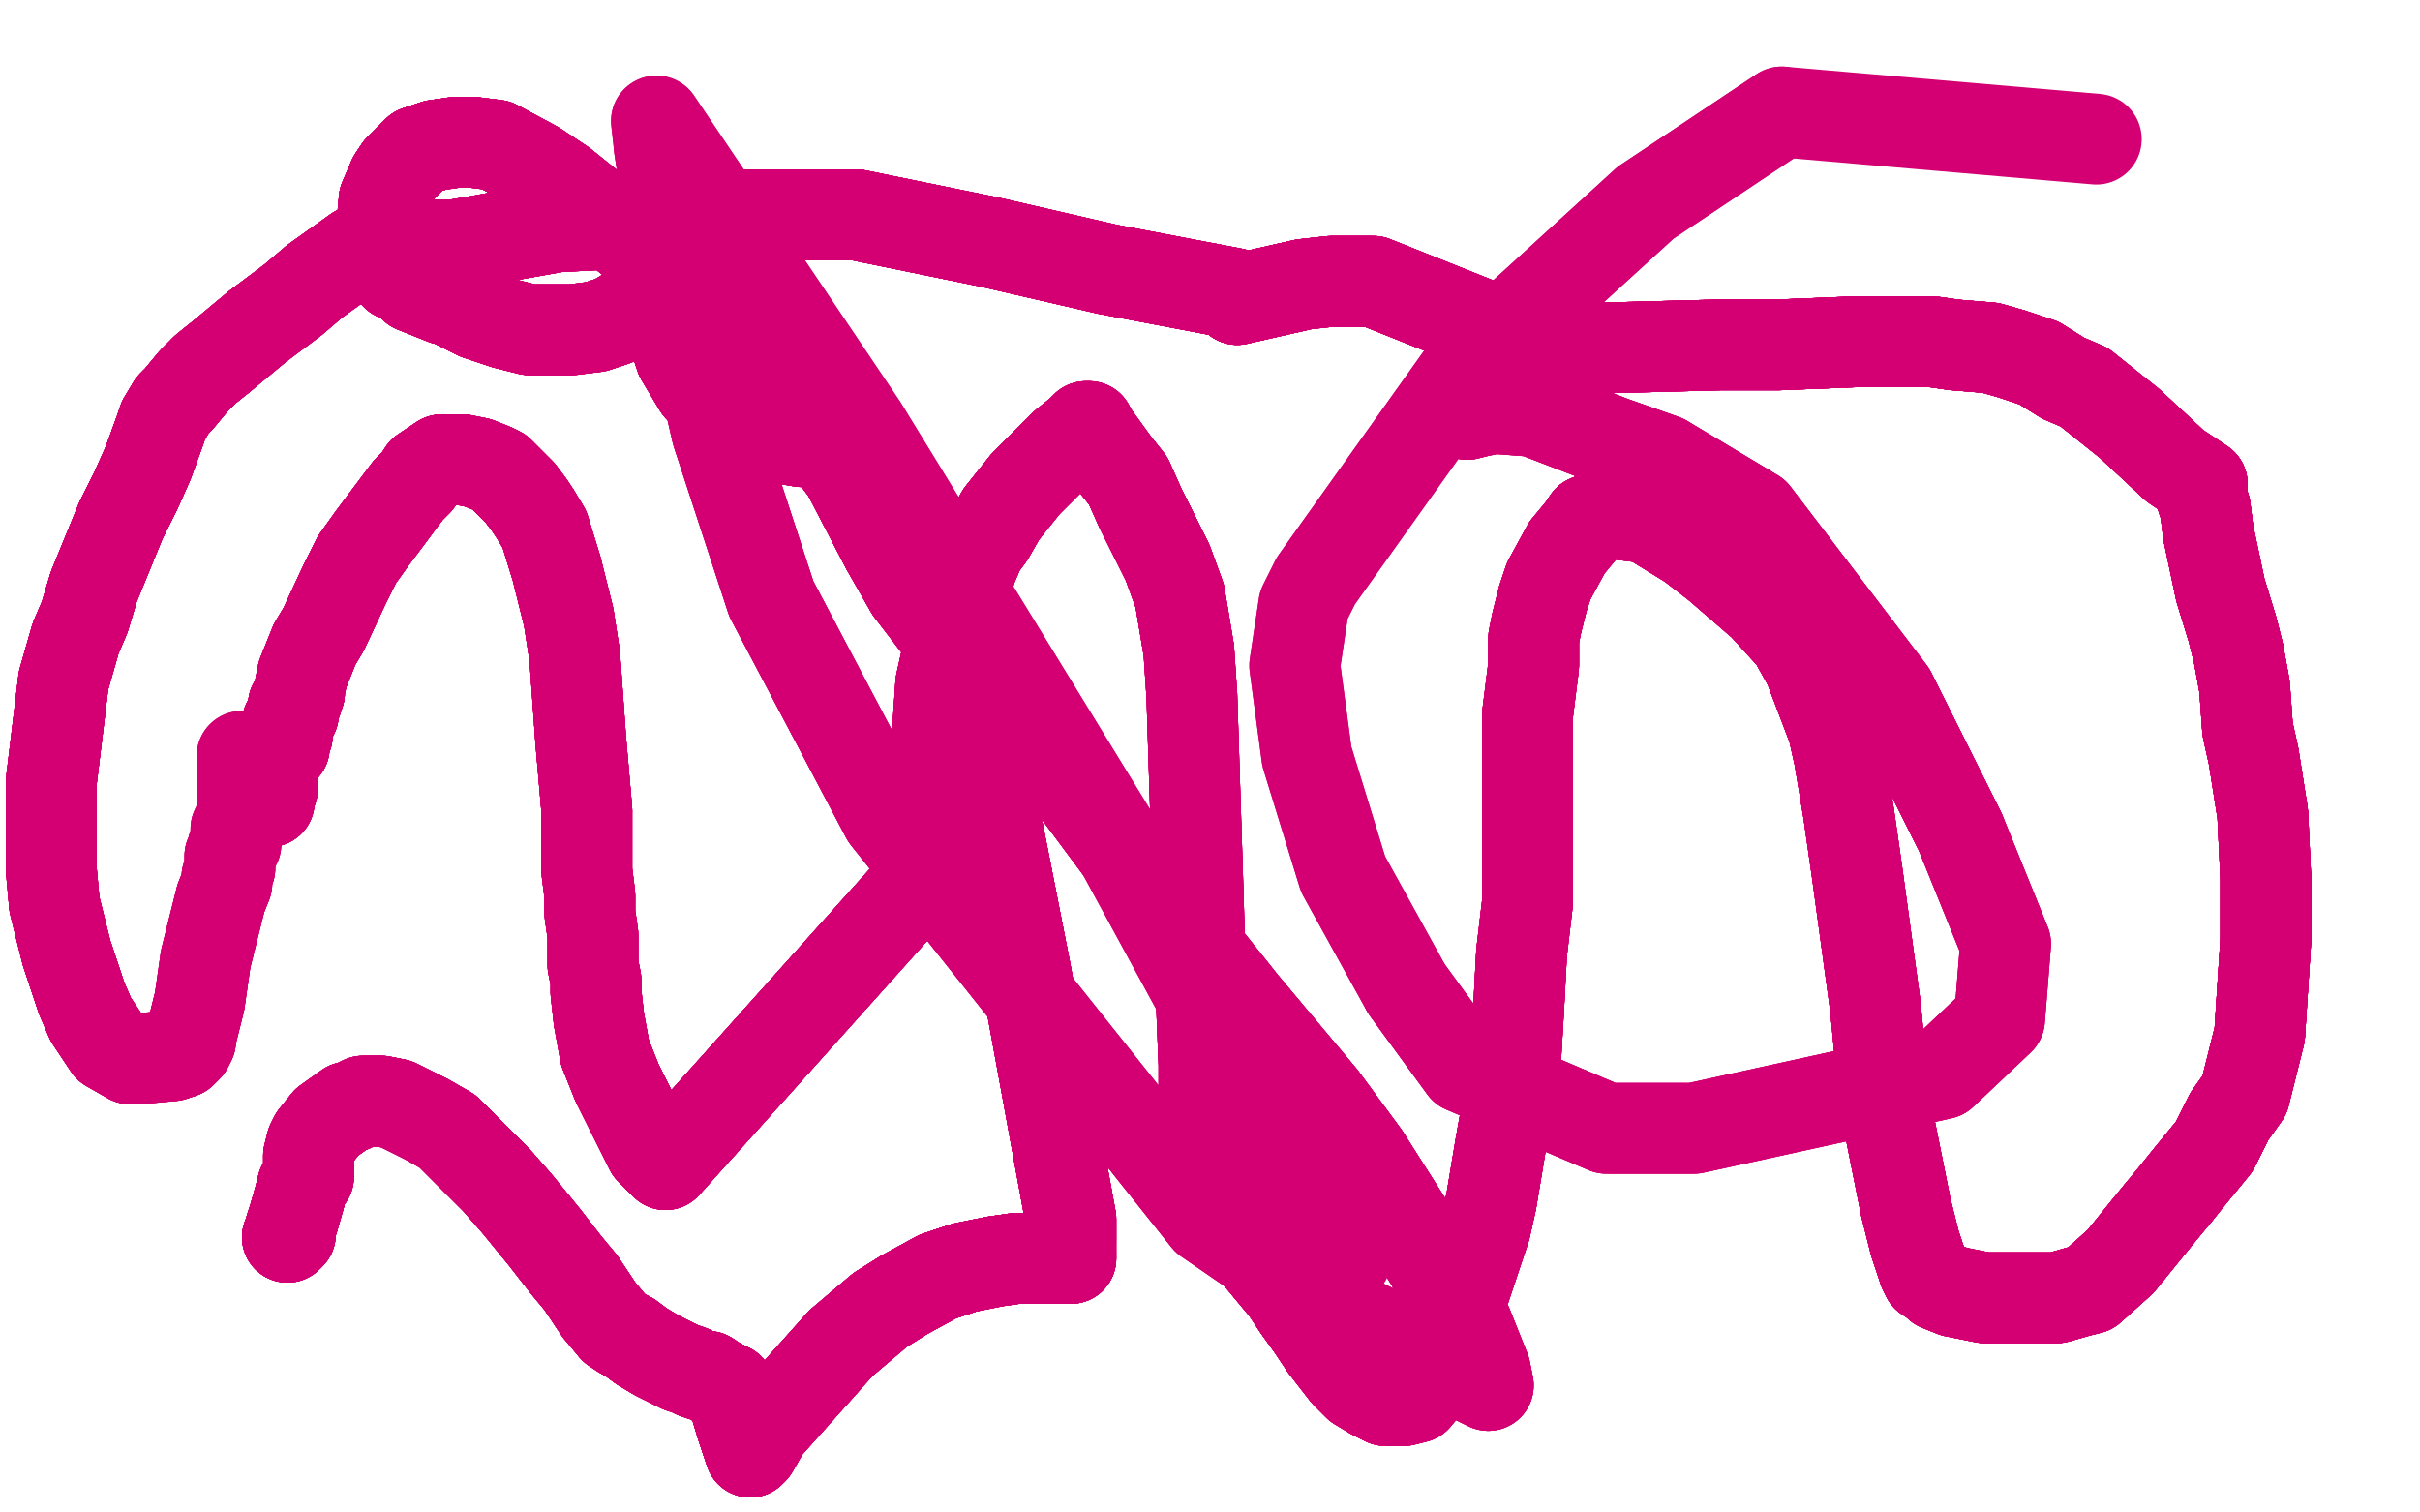 <?xml version="1.0" standalone="no"?>
<!DOCTYPE svg PUBLIC "-//W3C//DTD SVG 1.1//EN"
"http://www.w3.org/Graphics/SVG/1.1/DTD/svg11.dtd">

<svg width="800" height="500" version="1.1" xmlns="http://www.w3.org/2000/svg" xmlns:xlink="http://www.w3.org/1999/xlink" style="stroke-antialiasing: false"><desc>This SVG has been created on https://colorillo.com/</desc><rect x='0' y='0' width='800' height='500' style='fill: rgb(255,255,255); stroke-width:0' /><polyline points="89,265 89,265 89,264 89,262 90,261 90,258 90,256 90,254" style="fill: none; stroke: #d40073; stroke-width: 30; stroke-linejoin: round; stroke-linecap: round; stroke-antialiasing: false; stroke-antialias: 0; opacity: 1.0"/>
<polyline points="89,265 89,265 89,264 89,262 90,261 90,258 90,256 90,254 91,252 91,252 91,251 93,248 94,247 94,246 94,244 95,243 95,241" style="fill: none; stroke: #d40073; stroke-width: 30; stroke-linejoin: round; stroke-linecap: round; stroke-antialiasing: false; stroke-antialias: 0; opacity: 1.0"/>
<polyline points="89,265 89,265 89,264 89,262 90,261 90,258 90,256 90,254 91,252 91,252 91,251 93,248 94,247 94,246 94,244 95,243 95,241 95,239 96,238 97,236 97,235 97,233 98,232 99,229 99,228" style="fill: none; stroke: #d40073; stroke-width: 30; stroke-linejoin: round; stroke-linecap: round; stroke-antialiasing: false; stroke-antialias: 0; opacity: 1.0"/>
<polyline points="89,265 89,265 89,264 89,262 90,261 90,258 90,256 90,254 91,252 91,252 91,251 93,248 94,247 94,246 94,244 95,243 95,241 95,239 96,238 97,236 97,235 97,233 98,232 99,229 99,228 100,223 104,213 107,208 114,193 118,185 123,178 129,170" style="fill: none; stroke: #d40073; stroke-width: 30; stroke-linejoin: round; stroke-linecap: round; stroke-antialiasing: false; stroke-antialias: 0; opacity: 1.0"/>
<polyline points="89,265 89,265 89,264 89,262 90,261 90,258 90,256 90,254 91,252 91,252 91,251 93,248 94,247 94,246 94,244 95,243 95,241 95,239 96,238 97,236 97,235 97,233 98,232 99,229 99,228 100,223 104,213 107,208 114,193 118,185 123,178 129,170 135,162 138,159 140,156 143,154 146,152 148,152 149,152" style="fill: none; stroke: #d40073; stroke-width: 30; stroke-linejoin: round; stroke-linecap: round; stroke-antialiasing: false; stroke-antialias: 0; opacity: 1.0"/>
<polyline points="89,265 89,265 89,264 89,262 90,261 90,258 90,256 90,254 91,252 91,252 91,251 93,248 94,247 94,246 94,244 95,243 95,241 95,239 96,238 97,236 97,235 97,233 98,232 99,229 99,228 100,223 104,213 107,208 114,193 118,185 123,178 129,170 135,162 138,159 140,156 143,154 146,152 148,152 149,152 153,152 158,153 163,155 165,156 172,163 175,167 177,170" style="fill: none; stroke: #d40073; stroke-width: 30; stroke-linejoin: round; stroke-linecap: round; stroke-antialiasing: false; stroke-antialias: 0; opacity: 1.0"/>
<polyline points="90,256 90,254 91,252 91,252 91,251 93,248 94,247 94,246 94,244 95,243 95,241 95,239 96,238 97,236 97,235 97,233 98,232 99,229 99,228 100,223 104,213 107,208 114,193 118,185 123,178 129,170 135,162 138,159 140,156 143,154 146,152 148,152 149,152 153,152 158,153 163,155 165,156 172,163 175,167 177,170 180,175 184,188 186,196 188,204 190,217 192,245 194,268" style="fill: none; stroke: #d40073; stroke-width: 30; stroke-linejoin: round; stroke-linecap: round; stroke-antialiasing: false; stroke-antialias: 0; opacity: 1.0"/>
<polyline points="95,241 95,239 96,238 97,236 97,235 97,233 98,232 99,229 99,228 100,223 104,213 107,208 114,193 118,185 123,178 129,170 135,162 138,159 140,156 143,154 146,152 148,152 149,152 153,152 158,153 163,155 165,156 172,163 175,167 177,170 180,175 184,188 186,196 188,204 190,217 192,245 194,268 194,288 195,296 195,302 196,309 196,316 196,319 197,324 197,328" style="fill: none; stroke: #d40073; stroke-width: 30; stroke-linejoin: round; stroke-linecap: round; stroke-antialiasing: false; stroke-antialias: 0; opacity: 1.0"/>
<polyline points="96,238 97,236 97,235 97,233 98,232 99,229 99,228 100,223 104,213 107,208 114,193 118,185 123,178 129,170 135,162 138,159 140,156 143,154 146,152 148,152 149,152 153,152 158,153 163,155 165,156 172,163 175,167 177,170 180,175 184,188 186,196 188,204 190,217 192,245 194,268 194,288 195,296 195,302 196,309 196,316 196,319 197,324 197,328 198,337 200,348 204,358 215,380 220,385 307,288" style="fill: none; stroke: #d40073; stroke-width: 30; stroke-linejoin: round; stroke-linecap: round; stroke-antialiasing: false; stroke-antialias: 0; opacity: 1.0"/>
<polyline points="123,178 129,170 135,162 138,159 140,156 143,154 146,152 148,152 149,152 153,152 158,153 163,155 165,156 172,163 175,167 177,170 180,175 184,188 186,196 188,204 190,217 192,245 194,268 194,288 195,296 195,302 196,309 196,316 196,319 197,324 197,328 198,337 200,348 204,358 215,380 220,385 307,288 307,270 308,263 308,258 309,251 310,241 311,226 315,208" style="fill: none; stroke: #d40073; stroke-width: 30; stroke-linejoin: round; stroke-linecap: round; stroke-antialiasing: false; stroke-antialias: 0; opacity: 1.0"/>
<polyline points="140,156 143,154 146,152 148,152 149,152 153,152 158,153 163,155 165,156 172,163 175,167 177,170 180,175 184,188 186,196 188,204 190,217 192,245 194,268 194,288 195,296 195,302 196,309 196,316 196,319 197,324 197,328 198,337 200,348 204,358 215,380 220,385 307,288 307,270 308,263 308,258 309,251 310,241 311,226 315,208 317,200 319,196 321,188 324,181 327,177 331,170 335,165 339,160" style="fill: none; stroke: #d40073; stroke-width: 30; stroke-linejoin: round; stroke-linecap: round; stroke-antialiasing: false; stroke-antialias: 0; opacity: 1.0"/>
<polyline points="180,175 184,188 186,196 188,204 190,217 192,245 194,268 194,288 195,296 195,302 196,309 196,316 196,319 197,324 197,328 198,337 200,348 204,358 215,380 220,385 307,288 307,270 308,263 308,258 309,251 310,241 311,226 315,208 317,200 319,196 321,188 324,181 327,177 331,170 335,165 339,160 348,151 352,147 357,143 358,142 359,141 359,141 360,141 361,143" style="fill: none; stroke: #d40073; stroke-width: 30; stroke-linejoin: round; stroke-linecap: round; stroke-antialiasing: false; stroke-antialias: 0; opacity: 1.0"/>
<polyline points="186,196 188,204 190,217 192,245 194,268 194,288 195,296 195,302 196,309 196,316 196,319 197,324 197,328 198,337 200,348 204,358 215,380 220,385 307,288 307,270 308,263 308,258 309,251 310,241 311,226 315,208 317,200 319,196 321,188 324,181 327,177 331,170 335,165 339,160 348,151 352,147 357,143 358,142 359,141 359,141 360,141 361,143 369,154 373,159 377,168 386,186 390,197 392,209 393,215" style="fill: none; stroke: #d40073; stroke-width: 30; stroke-linejoin: round; stroke-linecap: round; stroke-antialiasing: false; stroke-antialias: 0; opacity: 1.0"/>
<polyline points="197,328 198,337 200,348 204,358 215,380 220,385 307,288 307,270 308,263 308,258 309,251 310,241 311,226 315,208 317,200 319,196 321,188 324,181 327,177 331,170 335,165 339,160 348,151 352,147 357,143 358,142 359,141 359,141 360,141 361,143 369,154 373,159 377,168 386,186 390,197 392,209 393,215 394,230 396,293 397,327 398,352 398,363 398,378 399,392" style="fill: none; stroke: #d40073; stroke-width: 30; stroke-linejoin: round; stroke-linecap: round; stroke-antialiasing: false; stroke-antialias: 0; opacity: 1.0"/>
<polyline points="200,348 204,358 215,380 220,385 307,288 307,270 308,263 308,258 309,251 310,241 311,226 315,208 317,200 319,196 321,188 324,181 327,177 331,170 335,165 339,160 348,151 352,147 357,143 358,142 359,141 359,141 360,141 361,143 369,154 373,159 377,168 386,186 390,197 392,209 393,215 394,230 396,293 397,327 398,352 398,363 398,378 399,392 401,401 415,414 425,426 429,432 434,439 438,445 445,454" style="fill: none; stroke: #d40073; stroke-width: 30; stroke-linejoin: round; stroke-linecap: round; stroke-antialiasing: false; stroke-antialias: 0; opacity: 1.0"/>
<polyline points="321,188 324,181 327,177 331,170 335,165 339,160 348,151 352,147 357,143 358,142 359,141 359,141 360,141 361,143 369,154 373,159 377,168 386,186 390,197 392,209 393,215 394,230 396,293 397,327 398,352 398,363 398,378 399,392 401,401 415,414 425,426 429,432 434,439 438,445 445,454 449,458 454,461 458,463 464,463 468,462 473,456 476,450 480,439" style="fill: none; stroke: #d40073; stroke-width: 30; stroke-linejoin: round; stroke-linecap: round; stroke-antialiasing: false; stroke-antialias: 0; opacity: 1.0"/>
<polyline points="321,188 324,181 327,177 331,170 335,165 339,160 348,151 352,147 357,143 358,142 359,141 359,141 360,141 361,143 369,154 373,159 377,168 386,186 390,197 392,209 393,215 394,230 396,293 397,327 398,352 398,363 398,378 399,392 401,401 415,414 425,426 429,432 434,439 438,445 445,454 449,458 454,461 458,463 464,463 468,462 473,456 476,450 480,439 485,424 491,406 493,397 496,379 501,351 502,334 503,315" style="fill: none; stroke: #d40073; stroke-width: 30; stroke-linejoin: round; stroke-linecap: round; stroke-antialiasing: false; stroke-antialias: 0; opacity: 1.0"/>
<polyline points="369,154 373,159 377,168 386,186 390,197 392,209 393,215 394,230 396,293 397,327 398,352 398,363 398,378 399,392 401,401 415,414 425,426 429,432 434,439 438,445 445,454 449,458 454,461 458,463 464,463 468,462 473,456 476,450 480,439 485,424 491,406 493,397 496,379 501,351 502,334 503,315 505,298 505,259 505,236 507,220 507,211 508,206 510,198" style="fill: none; stroke: #d40073; stroke-width: 30; stroke-linejoin: round; stroke-linecap: round; stroke-antialiasing: false; stroke-antialias: 0; opacity: 1.0"/>
<polyline points="377,168 386,186 390,197 392,209 393,215 394,230 396,293 397,327 398,352 398,363 398,378 399,392 401,401 415,414 425,426 429,432 434,439 438,445 445,454 449,458 454,461 458,463 464,463 468,462 473,456 476,450 480,439 485,424 491,406 493,397 496,379 501,351 502,334 503,315 505,298 505,259 505,236 507,220 507,211 508,206 510,198 512,192 518,181 523,175 525,172 530,170 535,170 543,171 546,172" style="fill: none; stroke: #d40073; stroke-width: 30; stroke-linejoin: round; stroke-linecap: round; stroke-antialiasing: false; stroke-antialias: 0; opacity: 1.0"/>
<polyline points="401,401 415,414 425,426 429,432 434,439 438,445 445,454 449,458 454,461 458,463 464,463 468,462 473,456 476,450 480,439 485,424 491,406 493,397 496,379 501,351 502,334 503,315 505,298 505,259 505,236 507,220 507,211 508,206 510,198 512,192 518,181 523,175 525,172 530,170 535,170 543,171 546,172 559,180 568,187 583,200 593,211 598,220 606,241 608,250" style="fill: none; stroke: #d40073; stroke-width: 30; stroke-linejoin: round; stroke-linecap: round; stroke-antialiasing: false; stroke-antialias: 0; opacity: 1.0"/>
<polyline points="401,401 415,414 425,426 429,432 434,439 438,445 445,454 449,458 454,461 458,463 464,463 468,462 473,456 476,450 480,439 485,424 491,406 493,397 496,379 501,351 502,334 503,315 505,298 505,259 505,236 507,220 507,211 508,206 510,198 512,192 518,181 523,175 525,172 530,170 535,170 543,171 546,172 559,180 568,187 583,200 593,211 598,220 606,241 608,250 611,268 614,289 620,333 622,354 623,364 630,399" style="fill: none; stroke: #d40073; stroke-width: 30; stroke-linejoin: round; stroke-linecap: round; stroke-antialiasing: false; stroke-antialias: 0; opacity: 1.0"/>
<polyline points="491,406 493,397 496,379 501,351 502,334 503,315 505,298 505,259 505,236 507,220 507,211 508,206 510,198 512,192 518,181 523,175 525,172 530,170 535,170 543,171 546,172 559,180 568,187 583,200 593,211 598,220 606,241 608,250 611,268 614,289 620,333 622,354 623,364 630,399 633,411 636,420 637,422 637,422 640,424 641,425 646,427 656,429" style="fill: none; stroke: #d40073; stroke-width: 30; stroke-linejoin: round; stroke-linecap: round; stroke-antialiasing: false; stroke-antialias: 0; opacity: 1.0"/>
<polyline points="491,406 493,397 496,379 501,351 502,334 503,315 505,298 505,259 505,236 507,220 507,211 508,206 510,198 512,192 518,181 523,175 525,172 530,170 535,170 543,171 546,172 559,180 568,187 583,200 593,211 598,220 606,241 608,250 611,268 614,289 620,333 622,354 623,364 630,399 633,411 636,420 637,422 637,422 640,424 641,425 646,427 656,429 664,429 672,429 680,429 687,427 691,426 701,417 714,401" style="fill: none; stroke: #d40073; stroke-width: 30; stroke-linejoin: round; stroke-linecap: round; stroke-antialiasing: false; stroke-antialias: 0; opacity: 1.0"/>
<polyline points="518,181 523,175 525,172 530,170 535,170 543,171 546,172 559,180 568,187 583,200 593,211 598,220 606,241 608,250 611,268 614,289 620,333 622,354 623,364 630,399 633,411 636,420 637,422 637,422 640,424 641,425 646,427 656,429 664,429 672,429 680,429 687,427 691,426 701,417 714,401 719,395 723,390 732,379 737,369 742,362 747,342 749,311 749,290" style="fill: none; stroke: #d40073; stroke-width: 30; stroke-linejoin: round; stroke-linecap: round; stroke-antialiasing: false; stroke-antialias: 0; opacity: 1.0"/>
<polyline points="525,172 530,170 535,170 543,171 546,172 559,180 568,187 583,200 593,211 598,220 606,241 608,250 611,268 614,289 620,333 622,354 623,364 630,399 633,411 636,420 637,422 637,422 640,424 641,425 646,427 656,429 664,429 672,429 680,429 687,427 691,426 701,417 714,401 719,395 723,390 732,379 737,369 742,362 747,342 749,311 749,290 748,269 745,250 743,241 742,227 740,216 738,208 734,195 730,176" style="fill: none; stroke: #d40073; stroke-width: 30; stroke-linejoin: round; stroke-linecap: round; stroke-antialiasing: false; stroke-antialias: 0; opacity: 1.0"/>
<polyline points="593,211 598,220 606,241 608,250 611,268 614,289 620,333 622,354 623,364 630,399 633,411 636,420 637,422 637,422 640,424 641,425 646,427 656,429 664,429 672,429 680,429 687,427 691,426 701,417 714,401 719,395 723,390 732,379 737,369 742,362 747,342 749,311 749,290 748,269 745,250 743,241 742,227 740,216 738,208 734,195 730,176 729,168 728,165 728,163 728,161 728,160" style="fill: none; stroke: #d40073; stroke-width: 30; stroke-linejoin: round; stroke-linecap: round; stroke-antialiasing: false; stroke-antialias: 0; opacity: 1.0"/>
<polyline points="623,364 630,399 633,411 636,420 637,422 637,422 640,424 641,425 646,427 656,429 664,429 672,429 680,429 687,427 691,426 701,417 714,401 719,395 723,390 732,379 737,369 742,362 747,342 749,311 749,290 748,269 745,250 743,241 742,227 740,216 738,208 734,195 730,176 729,168 728,165 728,163 728,161 728,160 719,154 704,140 689,128 682,125 674,120 665,117 658,115 646,114" style="fill: none; stroke: #d40073; stroke-width: 30; stroke-linejoin: round; stroke-linecap: round; stroke-antialiasing: false; stroke-antialias: 0; opacity: 1.0"/>
<polyline points="637,422 637,422 640,424 641,425 646,427 656,429 664,429 672,429 680,429 687,427 691,426 701,417 714,401 719,395 723,390 732,379 737,369 742,362 747,342 749,311 749,290 748,269 745,250 743,241 742,227 740,216 738,208 734,195 730,176 729,168 728,165 728,163 728,161 728,160 719,154 704,140 689,128 682,125 674,120 665,117 658,115 646,114 639,113 624,113 613,113 588,114 580,114 569,114" style="fill: none; stroke: #d40073; stroke-width: 30; stroke-linejoin: round; stroke-linecap: round; stroke-antialiasing: false; stroke-antialias: 0; opacity: 1.0"/>
<polyline points="680,429 687,427 691,426 701,417 714,401 719,395 723,390 732,379 737,369 742,362 747,342 749,311 749,290 748,269 745,250 743,241 742,227 740,216 738,208 734,195 730,176 729,168 728,165 728,163 728,161 728,160 719,154 704,140 689,128 682,125 674,120 665,117 658,115 646,114 639,113 624,113 613,113 588,114 580,114 569,114 531,115 518,115 509,115 479,103 454,93 440,93" style="fill: none; stroke: #d40073; stroke-width: 30; stroke-linejoin: round; stroke-linecap: round; stroke-antialiasing: false; stroke-antialias: 0; opacity: 1.0"/>
<polyline points="680,429 687,427 691,426 701,417 714,401 719,395 723,390 732,379 737,369 742,362 747,342 749,311 749,290 748,269 745,250 743,241 742,227 740,216 738,208 734,195 730,176 729,168 728,165 728,163 728,161 728,160 719,154 704,140 689,128 682,125 674,120 665,117 658,115 646,114 639,113 624,113 613,113 588,114 580,114 569,114 531,115 518,115 509,115 479,103 454,93 440,93 431,94 409,99" style="fill: none; stroke: #d40073; stroke-width: 30; stroke-linejoin: round; stroke-linecap: round; stroke-antialiasing: false; stroke-antialias: 0; opacity: 1.0"/>
<polyline points="747,342 749,311 749,290 748,269 745,250 743,241 742,227 740,216 738,208 734,195 730,176 729,168 728,165 728,163 728,161 728,160 719,154 704,140 689,128 682,125 674,120 665,117 658,115 646,114 639,113 624,113 613,113 588,114 580,114 569,114 531,115 518,115 509,115 479,103 454,93 440,93 431,94 409,99 409,98 408,97 366,89 327,80 283,71 261,71 240,71" style="fill: none; stroke: #d40073; stroke-width: 30; stroke-linejoin: round; stroke-linecap: round; stroke-antialiasing: false; stroke-antialias: 0; opacity: 1.0"/>
<polyline points="747,342 749,311 749,290 748,269 745,250 743,241 742,227 740,216 738,208 734,195 730,176 729,168 728,165 728,163 728,161 728,160 719,154 704,140 689,128 682,125 674,120 665,117 658,115 646,114 639,113 624,113 613,113 588,114 580,114 569,114 531,115 518,115 509,115 479,103 454,93 440,93 431,94 409,99 409,98 408,97 366,89 327,80 283,71 261,71 240,71 221,73 184,75 156,80 150,81 141,81" style="fill: none; stroke: #d40073; stroke-width: 30; stroke-linejoin: round; stroke-linecap: round; stroke-antialiasing: false; stroke-antialias: 0; opacity: 1.0"/>
<polyline points="730,176 729,168 728,165 728,163 728,161 728,160 719,154 704,140 689,128 682,125 674,120 665,117 658,115 646,114 639,113 624,113 613,113 588,114 580,114 569,114 531,115 518,115 509,115 479,103 454,93 440,93 431,94 409,99 409,98 408,97 366,89 327,80 283,71 261,71 240,71 221,73 184,75 156,80 150,81 141,81 132,82 128,82 123,82 121,82 118,83" style="fill: none; stroke: #d40073; stroke-width: 30; stroke-linejoin: round; stroke-linecap: round; stroke-antialiasing: false; stroke-antialias: 0; opacity: 1.0"/>
<polyline points="728,161 728,160 719,154 704,140 689,128 682,125 674,120 665,117 658,115 646,114 639,113 624,113 613,113 588,114 580,114 569,114 531,115 518,115 509,115 479,103 454,93 440,93 431,94 409,99 409,98 408,97 366,89 327,80 283,71 261,71 240,71 221,73 184,75 156,80 150,81 141,81 132,82 128,82 123,82 121,82 118,83 111,88 104,93 97,99 85,108 79,113 73,118 68,122" style="fill: none; stroke: #d40073; stroke-width: 30; stroke-linejoin: round; stroke-linecap: round; stroke-antialiasing: false; stroke-antialias: 0; opacity: 1.0"/>
<polyline points="658,115 646,114 639,113 624,113 613,113 588,114 580,114 569,114 531,115 518,115 509,115 479,103 454,93 440,93 431,94 409,99 409,98 408,97 366,89 327,80 283,71 261,71 240,71 221,73 184,75 156,80 150,81 141,81 132,82 128,82 123,82 121,82 118,83 111,88 104,93 97,99 85,108 79,113 73,118 68,122 64,126 59,132 57,134 54,139 53,142 49,153" style="fill: none; stroke: #d40073; stroke-width: 30; stroke-linejoin: round; stroke-linecap: round; stroke-antialiasing: false; stroke-antialias: 0; opacity: 1.0"/>
<polyline points="613,113 588,114 580,114 569,114 531,115 518,115 509,115 479,103 454,93 440,93 431,94 409,99 409,98 408,97 366,89 327,80 283,71 261,71 240,71 221,73 184,75 156,80 150,81 141,81 132,82 128,82 123,82 121,82 118,83 111,88 104,93 97,99 85,108 79,113 73,118 68,122 64,126 59,132 57,134 54,139 53,142 49,153 45,162 40,172 31,194 28,204 25,211 21,225" style="fill: none; stroke: #d40073; stroke-width: 30; stroke-linejoin: round; stroke-linecap: round; stroke-antialiasing: false; stroke-antialias: 0; opacity: 1.0"/>
<polyline points="431,94 409,99 409,98 408,97 366,89 327,80 283,71 261,71 240,71 221,73 184,75 156,80 150,81 141,81 132,82 128,82 123,82 121,82 118,83 111,88 104,93 97,99 85,108 79,113 73,118 68,122 64,126 59,132 57,134 54,139 53,142 49,153 45,162 40,172 31,194 28,204 25,211 21,225 17,258 17,277 17,288 18,299 22,315 25,324 27,330" style="fill: none; stroke: #d40073; stroke-width: 30; stroke-linejoin: round; stroke-linecap: round; stroke-antialiasing: false; stroke-antialias: 0; opacity: 1.0"/>
<polyline points="431,94 409,99 409,98 408,97 366,89 327,80 283,71 261,71 240,71 221,73 184,75 156,80 150,81 141,81 132,82 128,82 123,82 121,82 118,83 111,88 104,93 97,99 85,108 79,113 73,118 68,122 64,126 59,132 57,134 54,139 53,142 49,153 45,162 40,172 31,194 28,204 25,211 21,225 17,258 17,277 17,288 18,299 22,315 25,324 27,330 30,337 36,346 43,350 46,350" style="fill: none; stroke: #d40073; stroke-width: 30; stroke-linejoin: round; stroke-linecap: round; stroke-antialiasing: false; stroke-antialias: 0; opacity: 1.0"/>
<polyline points="184,75 156,80 150,81 141,81 132,82 128,82 123,82 121,82 118,83 111,88 104,93 97,99 85,108 79,113 73,118 68,122 64,126 59,132 57,134 54,139 53,142 49,153 45,162 40,172 31,194 28,204 25,211 21,225 17,258 17,277 17,288 18,299 22,315 25,324 27,330 30,337 36,346 43,350 46,350 57,349 60,348 62,346 63,344 63,343 66,331" style="fill: none; stroke: #d40073; stroke-width: 30; stroke-linejoin: round; stroke-linecap: round; stroke-antialiasing: false; stroke-antialias: 0; opacity: 1.0"/>
<polyline points="132,82 128,82 123,82 121,82 118,83 111,88 104,93 97,99 85,108 79,113 73,118 68,122 64,126 59,132 57,134 54,139 53,142 49,153 45,162 40,172 31,194 28,204 25,211 21,225 17,258 17,277 17,288 18,299 22,315 25,324 27,330 30,337 36,346 43,350 46,350 57,349 60,348 62,346 63,344 63,343 66,331 68,317 73,297 75,292 75,290 76,287 76,286 76,283" style="fill: none; stroke: #d40073; stroke-width: 30; stroke-linejoin: round; stroke-linecap: round; stroke-antialiasing: false; stroke-antialias: 0; opacity: 1.0"/>
<polyline points="73,118 68,122 64,126 59,132 57,134 54,139 53,142 49,153 45,162 40,172 31,194 28,204 25,211 21,225 17,258 17,277 17,288 18,299 22,315 25,324 27,330 30,337 36,346 43,350 46,350 57,349 60,348 62,346 63,344 63,343 66,331 68,317 73,297 75,292 75,290 76,287 76,286 76,283 77,281 77,280 78,279 78,276 78,275 78,274 79,272" style="fill: none; stroke: #d40073; stroke-width: 30; stroke-linejoin: round; stroke-linecap: round; stroke-antialiasing: false; stroke-antialias: 0; opacity: 1.0"/>
<polyline points="73,118 68,122 64,126 59,132 57,134 54,139 53,142 49,153 45,162 40,172 31,194 28,204 25,211 21,225 17,258 17,277 17,288 18,299 22,315 25,324 27,330 30,337 36,346 43,350 46,350 57,349 60,348 62,346 63,344 63,343 66,331 68,317 73,297 75,292 75,290 76,287 76,286 76,283 77,281 77,280 78,279 78,276 78,275 78,274 79,272 80,268 80,265 80,258 80,251 80,250" style="fill: none; stroke: #d40073; stroke-width: 30; stroke-linejoin: round; stroke-linecap: round; stroke-antialiasing: false; stroke-antialias: 0; opacity: 1.0"/>
<polyline points="64,126 59,132 57,134 54,139 53,142 49,153 45,162 40,172 31,194 28,204 25,211 21,225 17,258 17,277 17,288 18,299 22,315 25,324 27,330 30,337 36,346 43,350 46,350 57,349 60,348 62,346 63,344 63,343 66,331 68,317 73,297 75,292 75,290 76,287 76,286 76,283 77,281 77,280 78,279 78,276 78,275 78,274 79,272 80,268 80,265 80,258 80,251 80,250 80,250" style="fill: none; stroke: #d40073; stroke-width: 30; stroke-linejoin: round; stroke-linecap: round; stroke-antialiasing: false; stroke-antialias: 0; opacity: 1.0"/>
<polyline points="95,409 96,408 96,406 97,403 99,396 100,392" style="fill: none; stroke: #d40073; stroke-width: 30; stroke-linejoin: round; stroke-linecap: round; stroke-antialiasing: false; stroke-antialias: 0; opacity: 1.0"/>
<polyline points="95,409 96,408 96,406 97,403 99,396 100,392 102,389 102,387 102,382 103,378 104,376 108,371 115,366 116,366" style="fill: none; stroke: #d40073; stroke-width: 30; stroke-linejoin: round; stroke-linecap: round; stroke-antialiasing: false; stroke-antialias: 0; opacity: 1.0"/>
<polyline points="95,409 96,408 96,406 97,403 99,396 100,392 102,389 102,387 102,382 103,378 104,376 108,371 115,366 116,366 120,364 122,364 123,364 126,364 131,365 137,368 141,370" style="fill: none; stroke: #d40073; stroke-width: 30; stroke-linejoin: round; stroke-linecap: round; stroke-antialiasing: false; stroke-antialias: 0; opacity: 1.0"/>
<polyline points="95,409 96,408 96,406 97,403 99,396 100,392 102,389 102,387 102,382 103,378 104,376 108,371 115,366 116,366 120,364 122,364 123,364 126,364 131,365 137,368 141,370 148,374 159,385 164,390 171,398 180,409 187,418 192,424" style="fill: none; stroke: #d40073; stroke-width: 30; stroke-linejoin: round; stroke-linecap: round; stroke-antialiasing: false; stroke-antialias: 0; opacity: 1.0"/>
<polyline points="95,409 96,408 96,406 97,403 99,396 100,392 102,389 102,387 102,382 103,378 104,376 108,371 115,366 116,366 120,364 122,364 123,364 126,364 131,365 137,368 141,370 148,374 159,385 164,390 171,398 180,409 187,418 192,424 196,430 198,433 203,439 203,439 206,441 208,442 212,445 217,448" style="fill: none; stroke: #d40073; stroke-width: 30; stroke-linejoin: round; stroke-linecap: round; stroke-antialiasing: false; stroke-antialias: 0; opacity: 1.0"/>
<polyline points="95,409 96,408 96,406 97,403 99,396 100,392 102,389 102,387 102,382 103,378 104,376 108,371 115,366 116,366 120,364 122,364 123,364 126,364 131,365 137,368 141,370 148,374 159,385 164,390 171,398 180,409 187,418 192,424 196,430 198,433 203,439 203,439 206,441 208,442 212,445 217,448 225,452 228,453 230,454 233,455 234,455 237,457 239,458 240,459" style="fill: none; stroke: #d40073; stroke-width: 30; stroke-linejoin: round; stroke-linecap: round; stroke-antialiasing: false; stroke-antialias: 0; opacity: 1.0"/>
<polyline points="95,409 96,408 96,406 97,403 99,396 100,392 102,389 102,387 102,382 103,378 104,376 108,371 115,366 116,366 120,364 122,364 123,364 126,364 131,365 137,368 141,370 148,374 159,385 164,390 171,398 180,409 187,418 192,424 196,430 198,433 203,439 203,439 206,441 208,442 212,445 217,448 225,452 228,453 230,454 233,455 234,455 237,457 239,458 240,459 241,459 242,461 245,471 248,480" style="fill: none; stroke: #d40073; stroke-width: 30; stroke-linejoin: round; stroke-linecap: round; stroke-antialiasing: false; stroke-antialias: 0; opacity: 1.0"/>
<polyline points="104,376 108,371 115,366 116,366 120,364 122,364 123,364 126,364 131,365 137,368 141,370 148,374 159,385 164,390 171,398 180,409 187,418 192,424 196,430 198,433 203,439 203,439 206,441 208,442 212,445 217,448 225,452 228,453 230,454 233,455 234,455 237,457 239,458 240,459 241,459 242,461 245,471 248,480 248,480 249,479 253,472 278,444 291,433 299,428 310,422" style="fill: none; stroke: #d40073; stroke-width: 30; stroke-linejoin: round; stroke-linecap: round; stroke-antialiasing: false; stroke-antialias: 0; opacity: 1.0"/>
<polyline points="123,364 126,364 131,365 137,368 141,370 148,374 159,385 164,390 171,398 180,409 187,418 192,424 196,430 198,433 203,439 203,439 206,441 208,442 212,445 217,448 225,452 228,453 230,454 233,455 234,455 237,457 239,458 240,459 241,459 242,461 245,471 248,480 248,480 249,479 253,472 278,444 291,433 299,428 310,422 319,419 329,417 336,416 346,416 352,416 353,416 354,416 354,415" style="fill: none; stroke: #d40073; stroke-width: 30; stroke-linejoin: round; stroke-linecap: round; stroke-antialiasing: false; stroke-antialias: 0; opacity: 1.0"/>
<polyline points="141,370 148,374 159,385 164,390 171,398 180,409 187,418 192,424 196,430 198,433 203,439 203,439 206,441 208,442 212,445 217,448 225,452 228,453 230,454 233,455 234,455 237,457 239,458 240,459 241,459 242,461 245,471 248,480 248,480 249,479 253,472 278,444 291,433 299,428 310,422 319,419 329,417 336,416 346,416 352,416 353,416 354,416 354,415 354,414 354,410 354,403 339,321 327,260" style="fill: none; stroke: #d40073; stroke-width: 30; stroke-linejoin: round; stroke-linecap: round; stroke-antialiasing: false; stroke-antialias: 0; opacity: 1.0"/>
<polyline points="196,430 198,433 203,439 203,439 206,441 208,442 212,445 217,448 225,452 228,453 230,454 233,455 234,455 237,457 239,458 240,459 241,459 242,461 245,471 248,480 248,480 249,479 253,472 278,444 291,433 299,428 310,422 319,419 329,417 336,416 346,416 352,416 353,416 354,416 354,415 354,414 354,410 354,403 339,321 327,260 311,204 307,185 305,178 301,168 297,161 288,148" style="fill: none; stroke: #d40073; stroke-width: 30; stroke-linejoin: round; stroke-linecap: round; stroke-antialiasing: false; stroke-antialias: 0; opacity: 1.0"/>
<polyline points="203,439 203,439 206,441 208,442 212,445 217,448 225,452 228,453 230,454 233,455 234,455 237,457 239,458 240,459 241,459 242,461 245,471 248,480 248,480 249,479 253,472 278,444 291,433 299,428 310,422 319,419 329,417 336,416 346,416 352,416 353,416 354,416 354,415 354,414 354,410 354,403 339,321 327,260 311,204 307,185 305,178 301,168 297,161 288,148 280,146 277,146 265,146 253,144 243,139" style="fill: none; stroke: #d40073; stroke-width: 30; stroke-linejoin: round; stroke-linecap: round; stroke-antialiasing: false; stroke-antialias: 0; opacity: 1.0"/>
<polyline points="234,455 237,457 239,458 240,459 241,459 242,461 245,471 248,480 248,480 249,479 253,472 278,444 291,433 299,428 310,422 319,419 329,417 336,416 346,416 352,416 353,416 354,416 354,415 354,414 354,410 354,403 339,321 327,260 311,204 307,185 305,178 301,168 297,161 288,148 280,146 277,146 265,146 253,144 243,139 231,128 225,118 223,112 221,106 220,102 220,99" style="fill: none; stroke: #d40073; stroke-width: 30; stroke-linejoin: round; stroke-linecap: round; stroke-antialiasing: false; stroke-antialias: 0; opacity: 1.0"/>
<polyline points="239,458 240,459 241,459 242,461 245,471 248,480 248,480 249,479 253,472 278,444 291,433 299,428 310,422 319,419 329,417 336,416 346,416 352,416 353,416 354,416 354,415 354,414 354,410 354,403 339,321 327,260 311,204 307,185 305,178 301,168 297,161 288,148 280,146 277,146 265,146 253,144 243,139 231,128 225,118 223,112 221,106 220,102 220,99 221,96 221,95 221,95 221,95 220,95 216,97" style="fill: none; stroke: #d40073; stroke-width: 30; stroke-linejoin: round; stroke-linecap: round; stroke-antialiasing: false; stroke-antialias: 0; opacity: 1.0"/>
<polyline points="291,433 299,428 310,422 319,419 329,417 336,416 346,416 352,416 353,416 354,416 354,415 354,414 354,410 354,403 339,321 327,260 311,204 307,185 305,178 301,168 297,161 288,148 280,146 277,146 265,146 253,144 243,139 231,128 225,118 223,112 221,106 220,102 220,99 221,96 221,95 221,95 221,95 220,95 216,97 208,103 203,106 197,108 189,109 175,109 167,107" style="fill: none; stroke: #d40073; stroke-width: 30; stroke-linejoin: round; stroke-linecap: round; stroke-antialiasing: false; stroke-antialias: 0; opacity: 1.0"/>
<polyline points="310,422 319,419 329,417 336,416 346,416 352,416 353,416 354,416 354,415 354,414 354,410 354,403 339,321 327,260 311,204 307,185 305,178 301,168 297,161 288,148 280,146 277,146 265,146 253,144 243,139 231,128 225,118 223,112 221,106 220,102 220,99 221,96 221,95 221,95 221,95 220,95 216,97 208,103 203,106 197,108 189,109 175,109 167,107 158,104 154,102 148,99 147,99 142,97 137,95" style="fill: none; stroke: #d40073; stroke-width: 30; stroke-linejoin: round; stroke-linecap: round; stroke-antialiasing: false; stroke-antialias: 0; opacity: 1.0"/>
<polyline points="354,410 354,403 339,321 327,260 311,204 307,185 305,178 301,168 297,161 288,148 280,146 277,146 265,146 253,144 243,139 231,128 225,118 223,112 221,106 220,102 220,99 221,96 221,95 221,95 221,95 220,95 216,97 208,103 203,106 197,108 189,109 175,109 167,107 158,104 154,102 148,99 147,99 142,97 137,95 135,93 131,91 129,89 128,88 126,84 126,77" style="fill: none; stroke: #d40073; stroke-width: 30; stroke-linejoin: round; stroke-linecap: round; stroke-antialiasing: false; stroke-antialias: 0; opacity: 1.0"/>
<polyline points="311,204 307,185 305,178 301,168 297,161 288,148 280,146 277,146 265,146 253,144 243,139 231,128 225,118 223,112 221,106 220,102 220,99 221,96 221,95 221,95 221,95 220,95 216,97 208,103 203,106 197,108 189,109 175,109 167,107 158,104 154,102 148,99 147,99 142,97 137,95 135,93 131,91 129,89 128,88 126,84 126,77 127,66 130,59 132,56 138,50 144,48 151,47 156,47" style="fill: none; stroke: #d40073; stroke-width: 30; stroke-linejoin: round; stroke-linecap: round; stroke-antialiasing: false; stroke-antialias: 0; opacity: 1.0"/>
<polyline points="243,139 231,128 225,118 223,112 221,106 220,102 220,99 221,96 221,95 221,95 221,95 220,95 216,97 208,103 203,106 197,108 189,109 175,109 167,107 158,104 154,102 148,99 147,99 142,97 137,95 135,93 131,91 129,89 128,88 126,84 126,77 127,66 130,59 132,56 138,50 144,48 151,47 156,47 164,48 177,55 186,61 222,90 247,116 271,144 280,156" style="fill: none; stroke: #d40073; stroke-width: 30; stroke-linejoin: round; stroke-linecap: round; stroke-antialiasing: false; stroke-antialias: 0; opacity: 1.0"/>
<polyline points="220,99 221,96 221,95 221,95 221,95 220,95 216,97 208,103 203,106 197,108 189,109 175,109 167,107 158,104 154,102 148,99 147,99 142,97 137,95 135,93 131,91 129,89 128,88 126,84 126,77 127,66 130,59 132,56 138,50 144,48 151,47 156,47 164,48 177,55 186,61 222,90 247,116 271,144 280,156 293,181 301,195 311,208 322,223 334,237 342,246 346,250 355,260" style="fill: none; stroke: #d40073; stroke-width: 30; stroke-linejoin: round; stroke-linecap: round; stroke-antialiasing: false; stroke-antialias: 0; opacity: 1.0"/>
<polyline points="203,106 197,108 189,109 175,109 167,107 158,104 154,102 148,99 147,99 142,97 137,95 135,93 131,91 129,89 128,88 126,84 126,77 127,66 130,59 132,56 138,50 144,48 151,47 156,47 164,48 177,55 186,61 222,90 247,116 271,144 280,156 293,181 301,195 311,208 322,223 334,237 342,246 346,250 355,260 387,303 395,312 411,332 437,363 451,382 465,404 477,424" style="fill: none; stroke: #d40073; stroke-width: 30; stroke-linejoin: round; stroke-linecap: round; stroke-antialiasing: false; stroke-antialias: 0; opacity: 1.0"/>
<polyline points="189,109 175,109 167,107 158,104 154,102 148,99 147,99 142,97 137,95 135,93 131,91 129,89 128,88 126,84 126,77 127,66 130,59 132,56 138,50 144,48 151,47 156,47 164,48 177,55 186,61 222,90 247,116 271,144 280,156 293,181 301,195 311,208 322,223 334,237 342,246 346,250 355,260 387,303 395,312 411,332 437,363 451,382 465,404 477,424 485,438 491,453 492,458 492,458 447,436" style="fill: none; stroke: #d40073; stroke-width: 30; stroke-linejoin: round; stroke-linecap: round; stroke-antialiasing: false; stroke-antialias: 0; opacity: 1.0"/>
<polyline points="128,88 126,84 126,77 127,66 130,59 132,56 138,50 144,48 151,47 156,47 164,48 177,55 186,61 222,90 247,116 271,144 280,156 293,181 301,195 311,208 322,223 334,237 342,246 346,250 355,260 387,303 395,312 411,332 437,363 451,382 465,404 477,424 485,438 491,453 492,458 492,458 447,436 399,403 293,270 255,198 237,143 226,95 220,62 218,49" style="fill: none; stroke: #d40073; stroke-width: 30; stroke-linejoin: round; stroke-linecap: round; stroke-antialiasing: false; stroke-antialias: 0; opacity: 1.0"/>
<polyline points="128,88 126,84 126,77 127,66 130,59 132,56 138,50 144,48 151,47 156,47 164,48 177,55 186,61 222,90 247,116 271,144 280,156 293,181 301,195 311,208 322,223 334,237 342,246 346,250 355,260 387,303 395,312 411,332 437,363 451,382 465,404 477,424 485,438 491,453 492,458 492,458 447,436 399,403 293,270 255,198 237,143 226,95 220,62 218,49 217,40 217,40 285,141 369,278 424,379" style="fill: none; stroke: #d40073; stroke-width: 30; stroke-linejoin: round; stroke-linecap: round; stroke-antialiasing: false; stroke-antialias: 0; opacity: 1.0"/>
<polyline points="128,88 126,84 126,77 127,66 130,59 132,56 138,50 144,48 151,47 156,47 164,48 177,55 186,61 222,90 247,116 271,144 280,156 293,181 301,195 311,208 322,223 334,237 342,246 346,250 355,260 387,303 395,312 411,332 437,363 451,382 465,404 477,424 485,438 491,453 492,458 492,458 447,436 399,403 293,270 255,198 237,143 226,95 220,62 218,49 217,40 217,40 285,141 369,278 424,379 445,416" style="fill: none; stroke: #d40073; stroke-width: 30; stroke-linejoin: round; stroke-linecap: round; stroke-antialiasing: false; stroke-antialias: 0; opacity: 1.0"/>
<polyline points="485,137 489,136 494,135 507,136 533,146 550,152 580,170 625,229 648,275" style="fill: none; stroke: #d40073; stroke-width: 30; stroke-linejoin: round; stroke-linecap: round; stroke-antialiasing: false; stroke-antialias: 0; opacity: 1.0"/>
<polyline points="485,137 489,136 494,135 507,136 533,146 550,152 580,170 625,229 648,275 663,312 661,337 642,355 560,373 531,373 484,353 465,327" style="fill: none; stroke: #d40073; stroke-width: 30; stroke-linejoin: round; stroke-linecap: round; stroke-antialiasing: false; stroke-antialias: 0; opacity: 1.0"/>
<polyline points="485,137 489,136 494,135 507,136 533,146 550,152 580,170 625,229 648,275 663,312 661,337 642,355 560,373 531,373 484,353 465,327 444,289 432,250 428,220 431,200 435,192 487,119 544,67 589,37" style="fill: none; stroke: #d40073; stroke-width: 30; stroke-linejoin: round; stroke-linecap: round; stroke-antialiasing: false; stroke-antialias: 0; opacity: 1.0"/>
<polyline points="485,137 489,136 494,135 507,136 533,146 550,152 580,170 625,229 648,275 663,312 661,337 642,355 560,373 531,373 484,353 465,327 444,289 432,250 428,220 431,200 435,192 487,119 544,67 589,37 693,46" style="fill: none; stroke: #d40073; stroke-width: 30; stroke-linejoin: round; stroke-linecap: round; stroke-antialiasing: false; stroke-antialias: 0; opacity: 1.0"/>
</svg>
